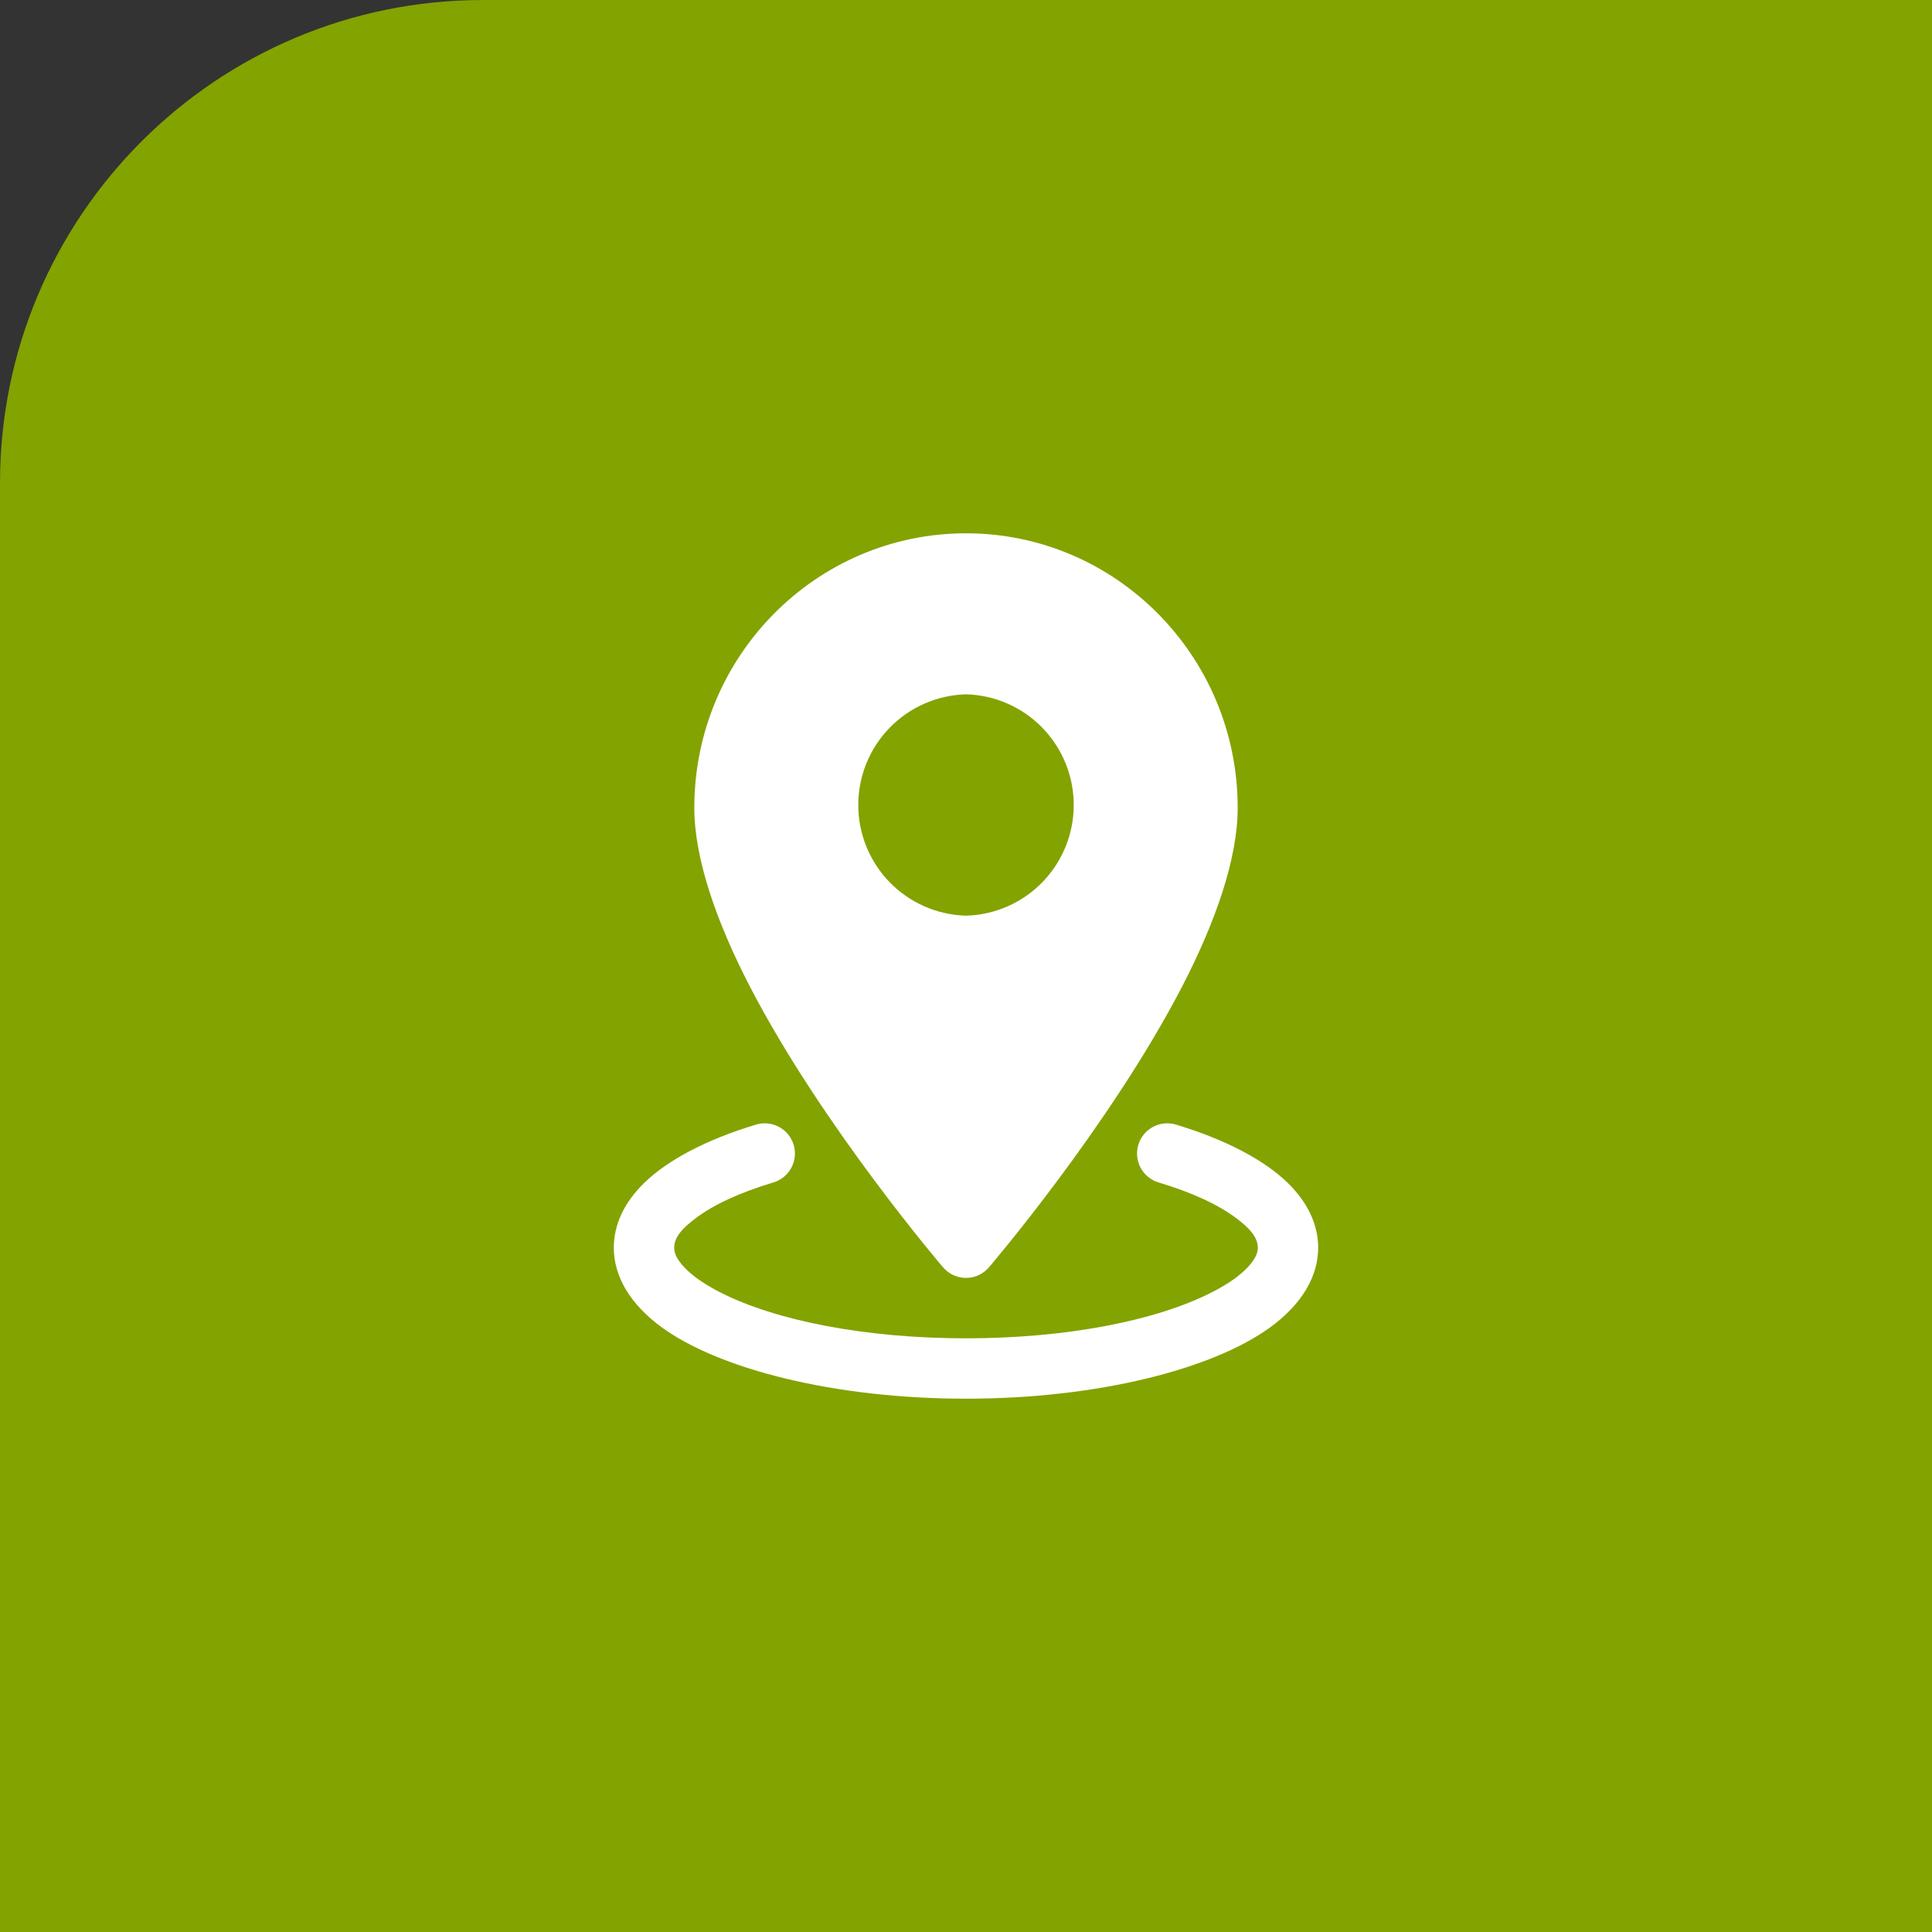 <svg width="80" height="80" viewBox="0 0 80 80" fill="none" xmlns="http://www.w3.org/2000/svg">
<rect x="0" y="0" width="80" height="80" fill="#333333" stroke="none"/>
<path d="M0 20C0 8.954 8.954 0 20 0H80V80H0V20Z" fill="#83A300"/>
<path fill-rule="evenodd" clip-rule="evenodd" d="M40 22.083C33.795 22.083 28.75 27.173 28.75 33.451C28.75 35.578 29.687 38.216 31.05 40.848C34.052 46.643 39.052 52.48 39.052 52.48C39.169 52.616 39.315 52.726 39.478 52.801C39.642 52.876 39.82 52.915 40 52.915C40.18 52.915 40.358 52.876 40.522 52.801C40.685 52.726 40.831 52.616 40.948 52.48C40.948 52.48 45.948 46.643 48.95 40.848C50.313 38.216 51.25 35.578 51.25 33.451C51.25 27.173 46.205 22.083 40 22.083ZM40 28.75C38.806 28.782 37.671 29.279 36.838 30.135C36.005 30.991 35.539 32.138 35.539 33.333C35.539 34.528 36.005 35.675 36.838 36.531C37.671 37.387 38.806 37.884 40 37.916C41.194 37.884 42.329 37.387 43.162 36.531C43.995 35.675 44.461 34.528 44.461 33.333C44.461 32.138 43.995 30.991 43.162 30.135C42.329 29.279 41.194 28.782 40 28.75Z" fill="white"/>
<path fill-rule="evenodd" clip-rule="evenodd" d="M47.973 48.962C49.328 49.368 50.444 49.872 51.216 50.462C51.716 50.842 52.083 51.213 52.083 51.667C52.083 51.933 51.931 52.175 51.718 52.417C51.364 52.815 50.839 53.173 50.189 53.507C47.893 54.682 44.179 55.417 39.999 55.417C35.819 55.417 32.106 54.682 29.809 53.507C29.159 53.173 28.634 52.815 28.281 52.417C28.068 52.175 27.916 51.933 27.916 51.667C27.916 51.213 28.283 50.842 28.783 50.462C29.554 49.872 30.671 49.368 32.026 48.962C32.344 48.866 32.61 48.648 32.767 48.356C32.924 48.064 32.959 47.722 32.864 47.404C32.768 47.087 32.55 46.82 32.258 46.663C31.966 46.506 31.624 46.471 31.306 46.567C29.243 47.188 27.639 48.04 26.676 48.982C25.829 49.807 25.416 50.73 25.416 51.667C25.416 52.837 26.078 54.003 27.423 54.977C29.783 56.683 34.523 57.917 39.999 57.917C45.476 57.917 50.216 56.683 52.576 54.977C53.921 54.003 54.583 52.837 54.583 51.667C54.583 50.73 54.169 49.807 53.323 48.982C52.359 48.04 50.756 47.188 48.693 46.567C48.535 46.519 48.37 46.504 48.207 46.52C48.044 46.536 47.885 46.585 47.74 46.663C47.596 46.741 47.468 46.846 47.364 46.973C47.26 47.1 47.182 47.247 47.135 47.404C47.088 47.561 47.072 47.726 47.089 47.89C47.105 48.053 47.154 48.212 47.231 48.356C47.309 48.501 47.415 48.629 47.542 48.733C47.669 48.837 47.815 48.914 47.973 48.962Z" fill="white"/>
</svg>
